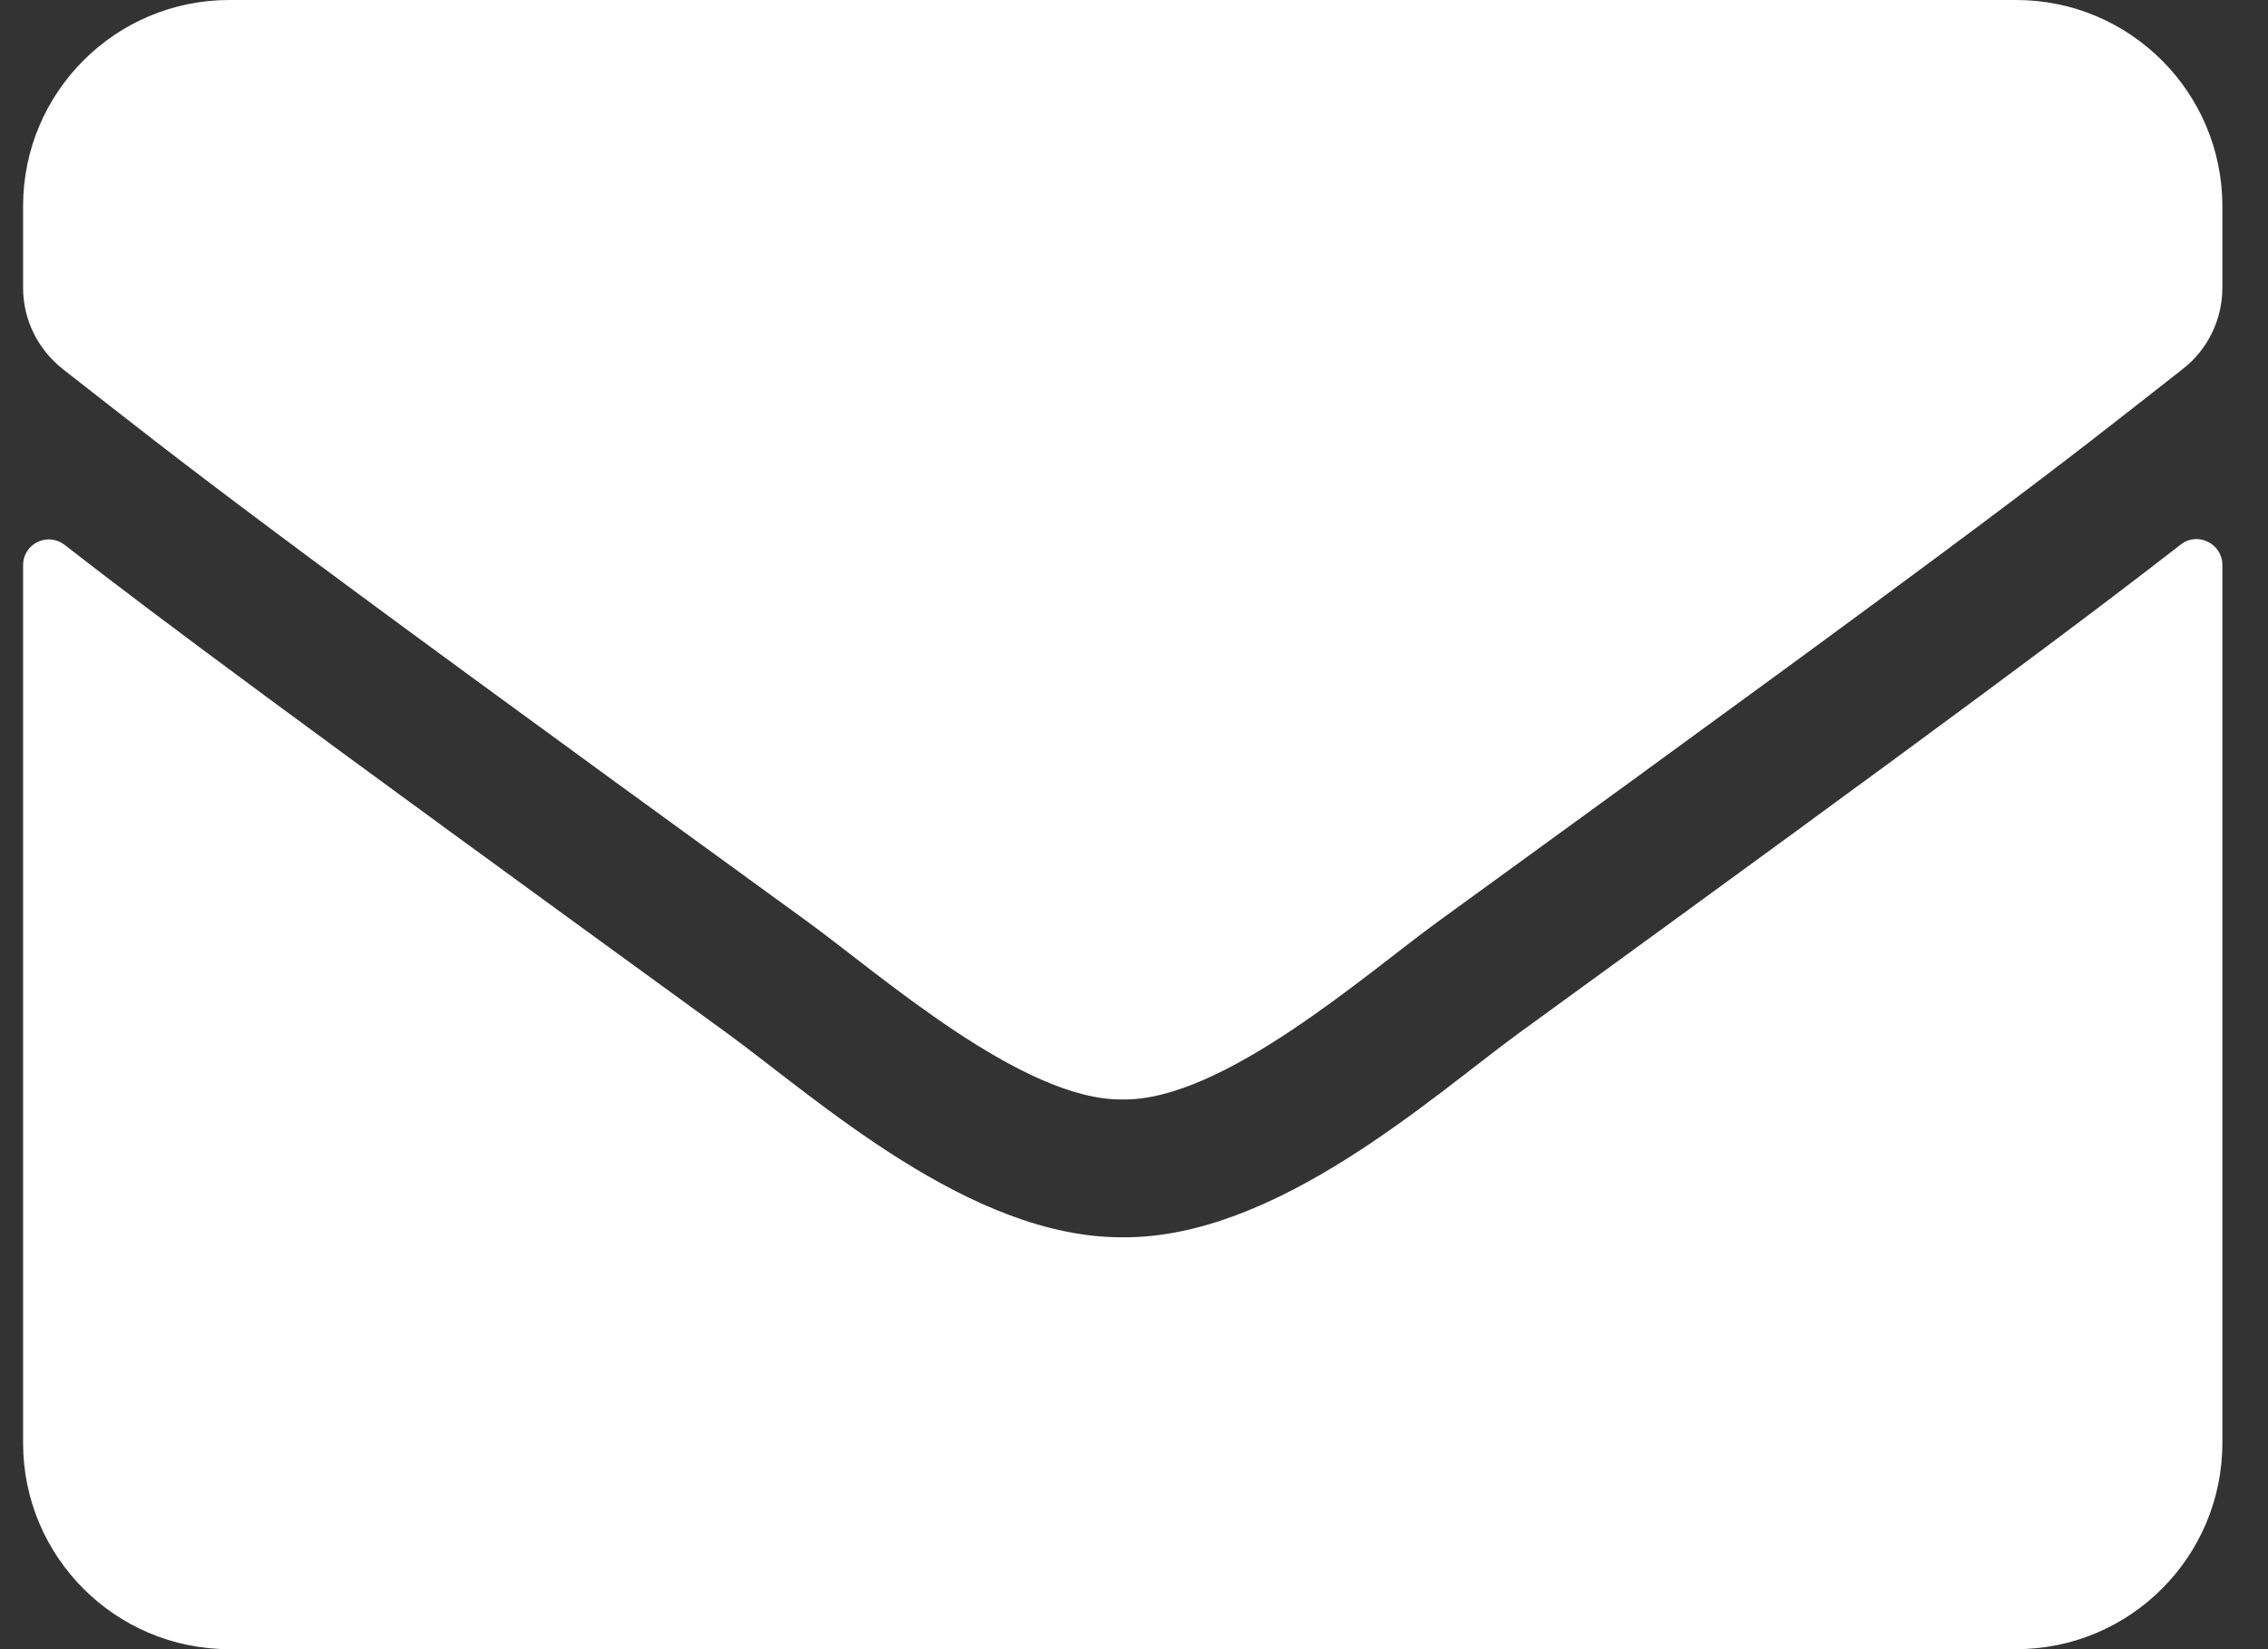<svg width="33" height="24" viewBox="0 0 33 24" fill="none" xmlns="http://www.w3.org/2000/svg">
<rect x="0" y="0" width="33" height="24" fill="#333333" stroke="none"/>
<path d="M31.73 7.925C31.973 7.731 32.336 7.912 32.336 8.219V21C32.336 22.656 30.992 24 29.336 24H3.336C1.68 24 0.336 22.656 0.336 21V8.225C0.336 7.912 0.692 7.737 0.942 7.931C2.342 9.019 4.198 10.4 10.573 15.031C11.892 15.994 14.117 18.019 16.336 18.006C18.567 18.025 20.836 15.956 22.105 15.031C28.48 10.4 30.33 9.012 31.73 7.925ZM16.336 16C17.786 16.025 19.873 14.175 20.923 13.412C29.217 7.394 29.848 6.869 31.761 5.369C32.123 5.088 32.336 4.65 32.336 4.188V3C32.336 1.344 30.992 0 29.336 0H3.336C1.68 0 0.336 1.344 0.336 3V4.188C0.336 4.65 0.548 5.081 0.911 5.369C2.823 6.862 3.455 7.394 11.748 13.412C12.798 14.175 14.886 16.025 16.336 16Z" fill="white"/>
</svg>
